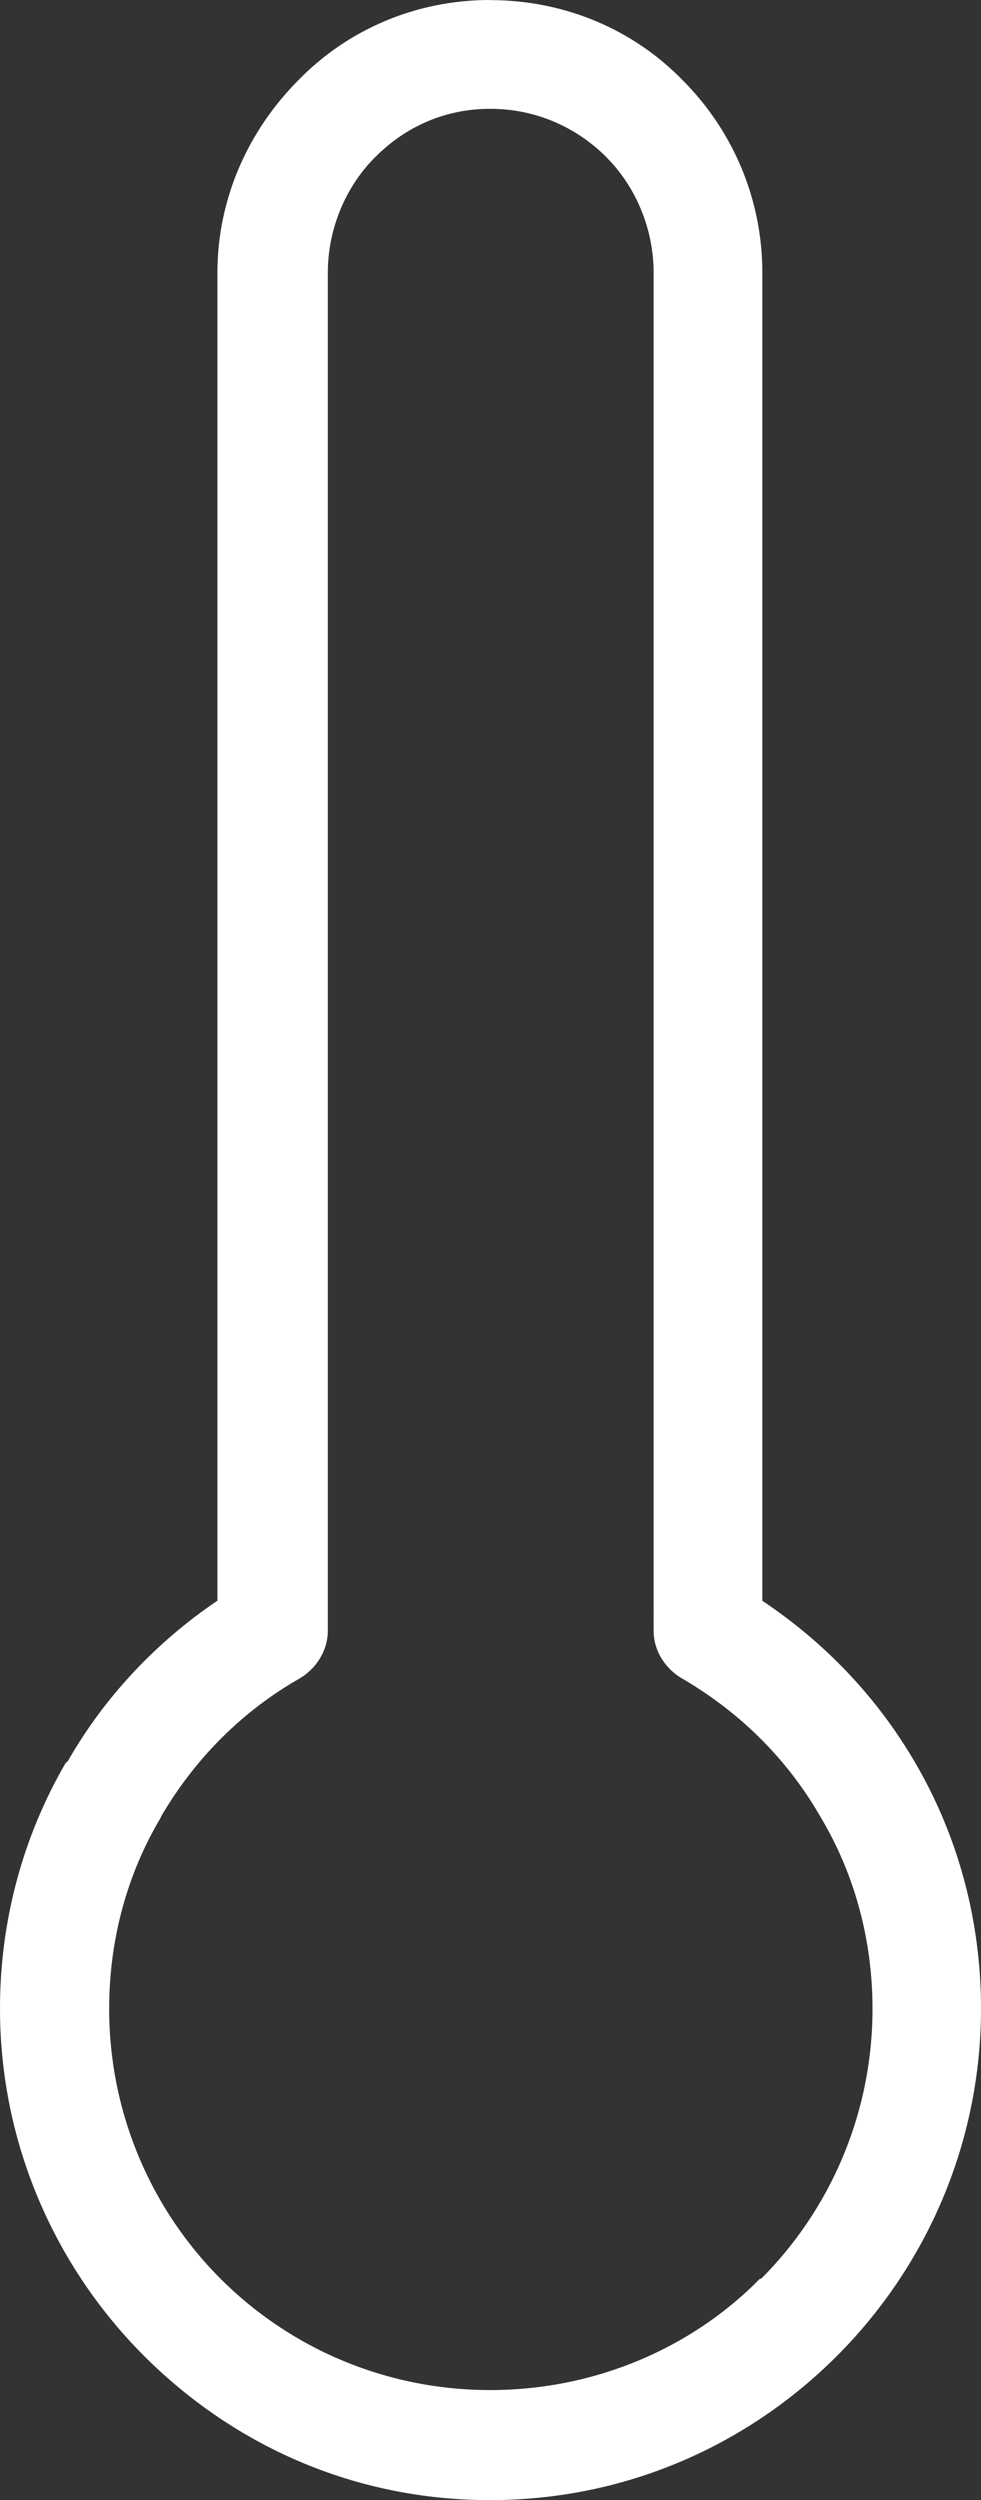 <?xml version="1.0" encoding="UTF-8"?>
<svg id="Calque_2" data-name="Calque 2" xmlns="http://www.w3.org/2000/svg" viewBox="0 0 87.71 223.32">
  <rect x="0" y="0" width="87.71" height="223.32" fill="#333333" stroke="none"/>
  <defs>
    <style>
      .cls-1 {
        fill: #fff;
      }
    </style>
  </defs>
  <g id="Calque_1-2" data-name="Calque 1">
    <path class="cls-1" d="M43.81.01c6.8,0,12.88,2.7,17.21,7.14,4.45,4.45,7.14,10.54,7.14,17.21v118.63c5.62,3.75,10.3,8.66,13.7,14.52,3.75,6.44,5.85,13.93,5.85,21.9,0,12.06-4.92,23.07-12.88,31.03s-18.85,12.88-31.03,12.88-22.95-4.92-30.92-12.88c-7.96-7.96-12.88-18.97-12.88-31.03,0-7.96,2.11-15.46,5.85-21.9l.24-.24c3.28-5.74,7.96-10.66,13.35-14.29V24.35c0-6.67,2.81-12.76,7.26-17.21C31.04,2.69,37.12,0,43.8,0h.01l-0.0.01ZM54.24,14.06c-2.7-2.7-6.32-4.34-10.42-4.34s-7.62,1.64-10.3,4.34c-2.57,2.57-4.21,6.32-4.21,10.3v121.32c0,1.64-.93,3.28-2.46,4.21-5.16,2.93-9.37,7.14-12.41,12.3l-.11.24c-2.93,4.92-4.57,10.77-4.57,16.99,0,9.48,3.86,18.03,9.95,24.12,6.2,6.2,14.75,9.95,24.12,9.95s18.03-3.75,24.12-9.95h.11c6.09-6.09,9.95-14.64,9.95-24.12,0-6.2-1.64-12.06-4.57-16.99-2.93-5.16-7.14-9.37-12.3-12.41-1.53-.82-2.7-2.46-2.7-4.34V24.36c0-3.98-1.64-7.73-4.21-10.3h.02l-.01 0Z"/>
  </g>
</svg>